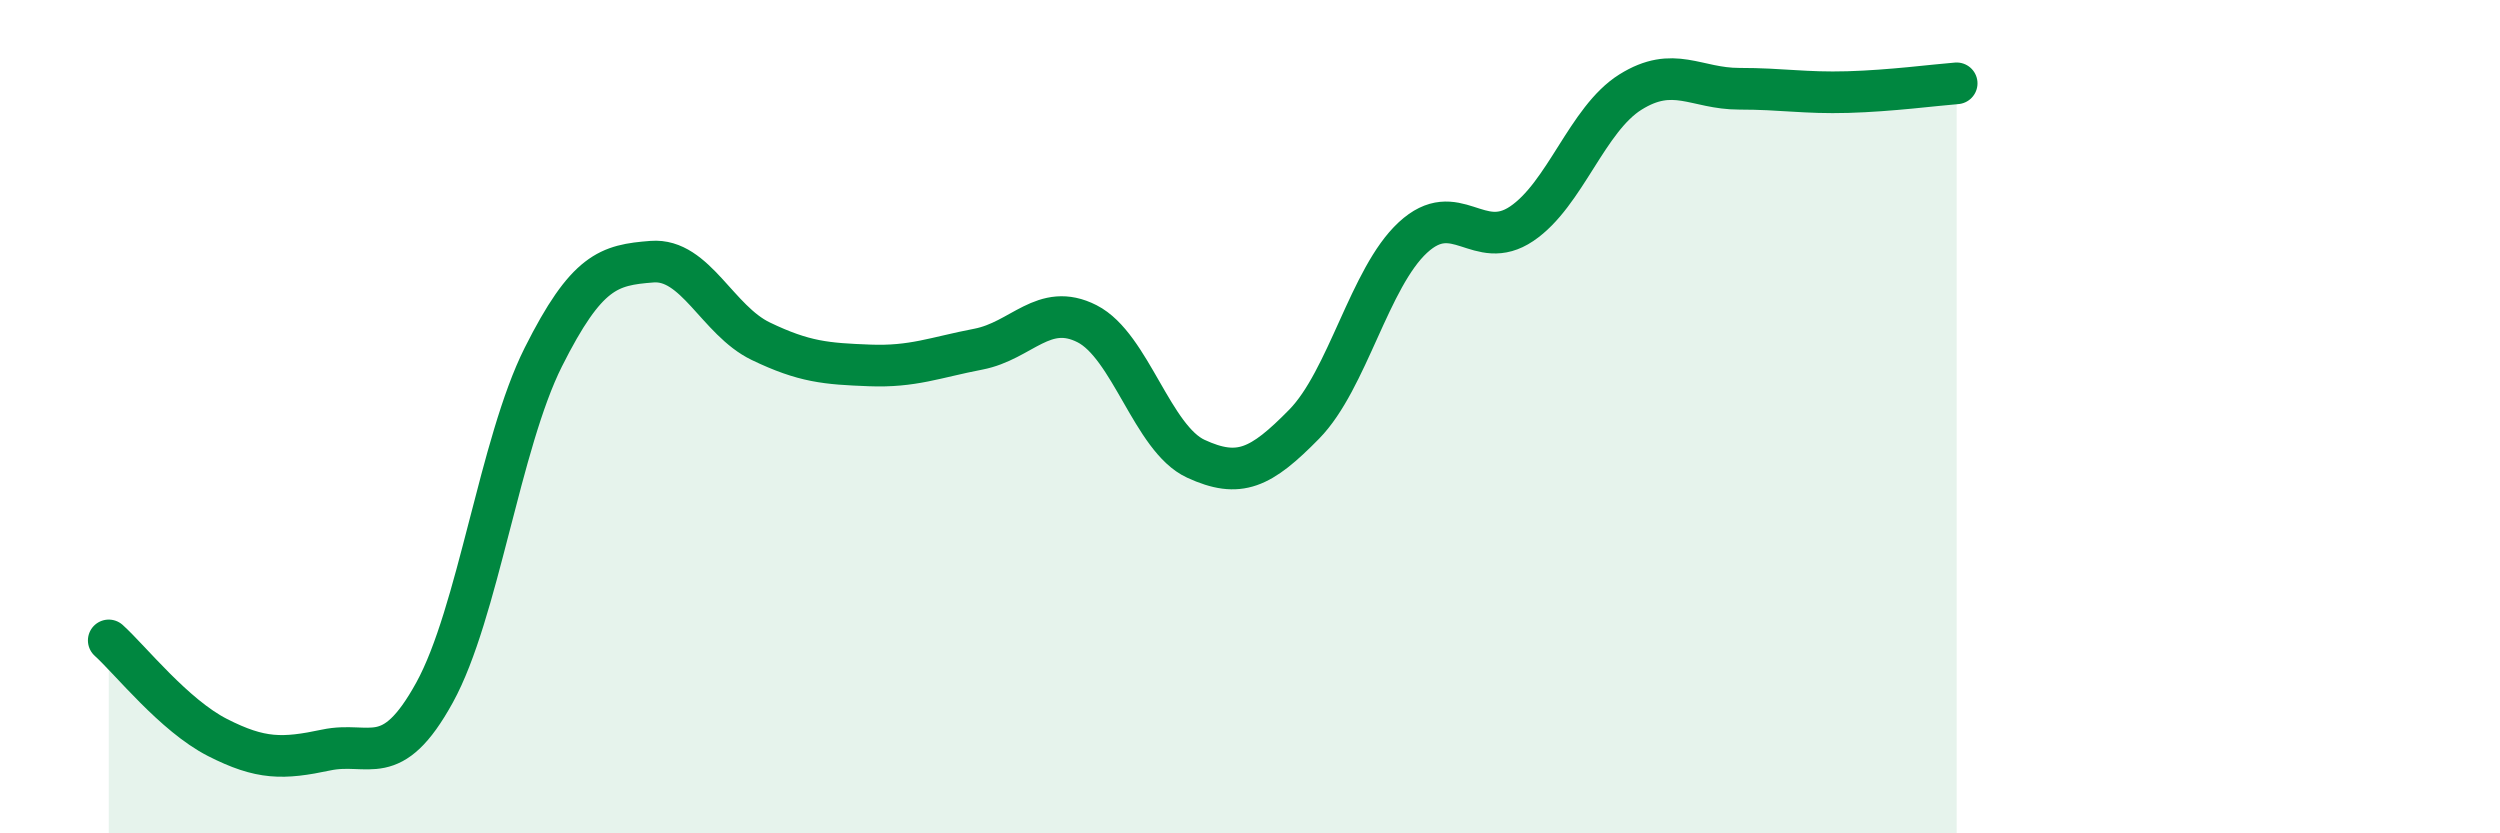 
    <svg width="60" height="20" viewBox="0 0 60 20" xmlns="http://www.w3.org/2000/svg">
      <path
        d="M 2.61,15.37 C 3.13,15.84 4.18,17.17 5.22,17.7 C 6.26,18.23 6.79,18.22 7.83,18 C 8.87,17.78 9.39,18.51 10.43,16.62 C 11.47,14.73 12,10.64 13.04,8.57 C 14.08,6.5 14.61,6.36 15.65,6.28 C 16.69,6.2 17.22,7.69 18.26,8.19 C 19.3,8.69 19.83,8.73 20.87,8.77 C 21.91,8.81 22.44,8.58 23.48,8.38 C 24.52,8.18 25.05,7.24 26.09,7.77 C 27.13,8.3 27.66,10.53 28.7,11.01 C 29.74,11.49 30.26,11.24 31.3,10.18 C 32.34,9.12 32.87,6.66 33.91,5.7 C 34.95,4.74 35.48,6.07 36.52,5.37 C 37.56,4.67 38.09,2.86 39.13,2.21 C 40.17,1.56 40.7,2.13 41.74,2.13 C 42.78,2.13 43.31,2.24 44.35,2.21 C 45.39,2.18 46.44,2.04 46.96,2L46.96 20L2.61 20Z"
        fill="#008740"
        opacity="0.1"
        stroke-linecap="round"
        stroke-linejoin="round"
      />
      <path
        d="M 2.61,15.37 C 3.13,15.84 4.18,17.17 5.22,17.7 C 6.26,18.23 6.79,18.22 7.83,18 C 8.87,17.78 9.39,18.51 10.43,16.62 C 11.47,14.73 12,10.64 13.04,8.57 C 14.08,6.5 14.61,6.36 15.65,6.28 C 16.69,6.2 17.22,7.69 18.26,8.19 C 19.3,8.69 19.83,8.73 20.87,8.77 C 21.91,8.81 22.44,8.58 23.48,8.38 C 24.52,8.18 25.05,7.24 26.09,7.77 C 27.13,8.3 27.66,10.53 28.7,11.01 C 29.74,11.49 30.26,11.24 31.3,10.18 C 32.34,9.12 32.87,6.66 33.91,5.7 C 34.95,4.74 35.48,6.07 36.52,5.37 C 37.56,4.67 38.09,2.86 39.13,2.21 C 40.17,1.56 40.7,2.13 41.74,2.13 C 42.78,2.13 43.31,2.24 44.35,2.21 C 45.39,2.18 46.44,2.04 46.96,2"
        stroke="#008740"
        stroke-width="1"
        fill="none"
        stroke-linecap="round"
        stroke-linejoin="round"
      />
    </svg>
  
